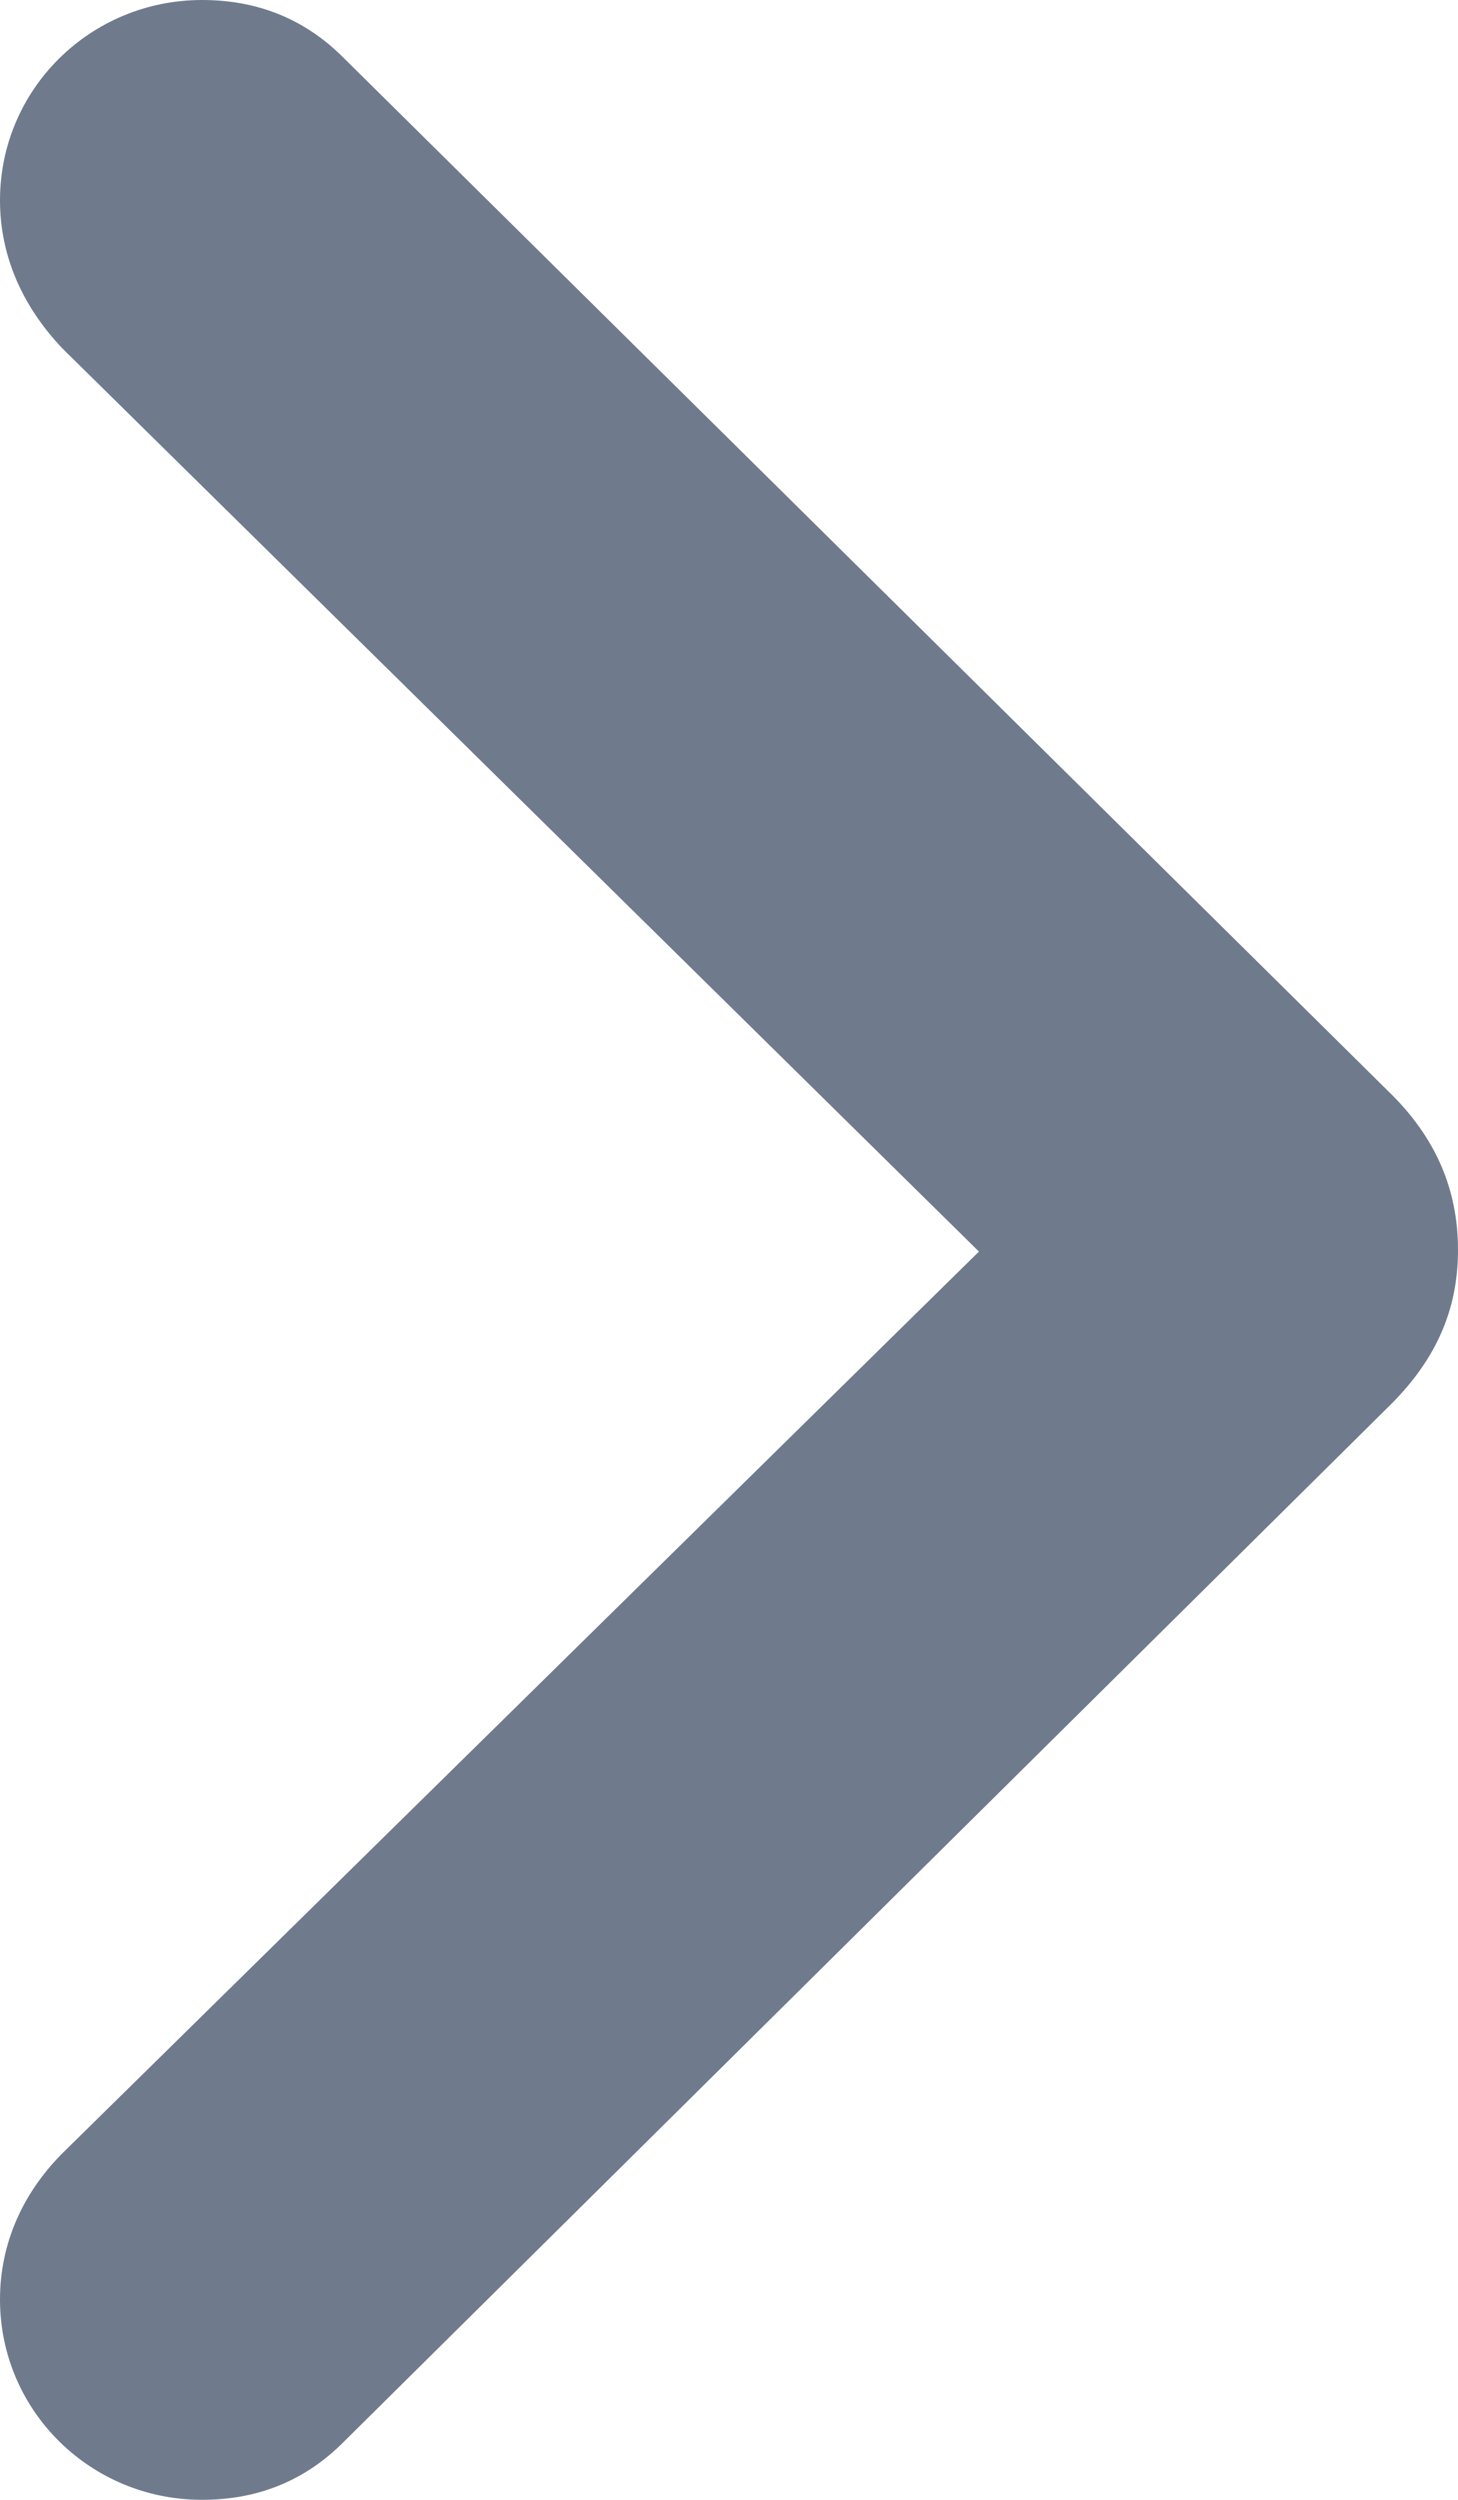 <svg width="7" height="12" viewBox="0 0 7 12" fill="none" xmlns="http://www.w3.org/2000/svg">
<path d="M0.97 12C1.238 12 1.464 11.908 1.648 11.724L6.657 6.762C6.891 6.536 7 6.293 7 6C7 5.707 6.891 5.456 6.665 5.238L1.648 0.276C1.464 0.092 1.238 0 0.97 0C0.435 0 0 0.427 0 0.962C0 1.23 0.109 1.473 0.301 1.674L4.7 6.008L0.301 10.335C0.109 10.527 0 10.77 0 11.038C0 11.573 0.435 12 0.97 12Z" fill="#6F7B8D"/>
</svg>
